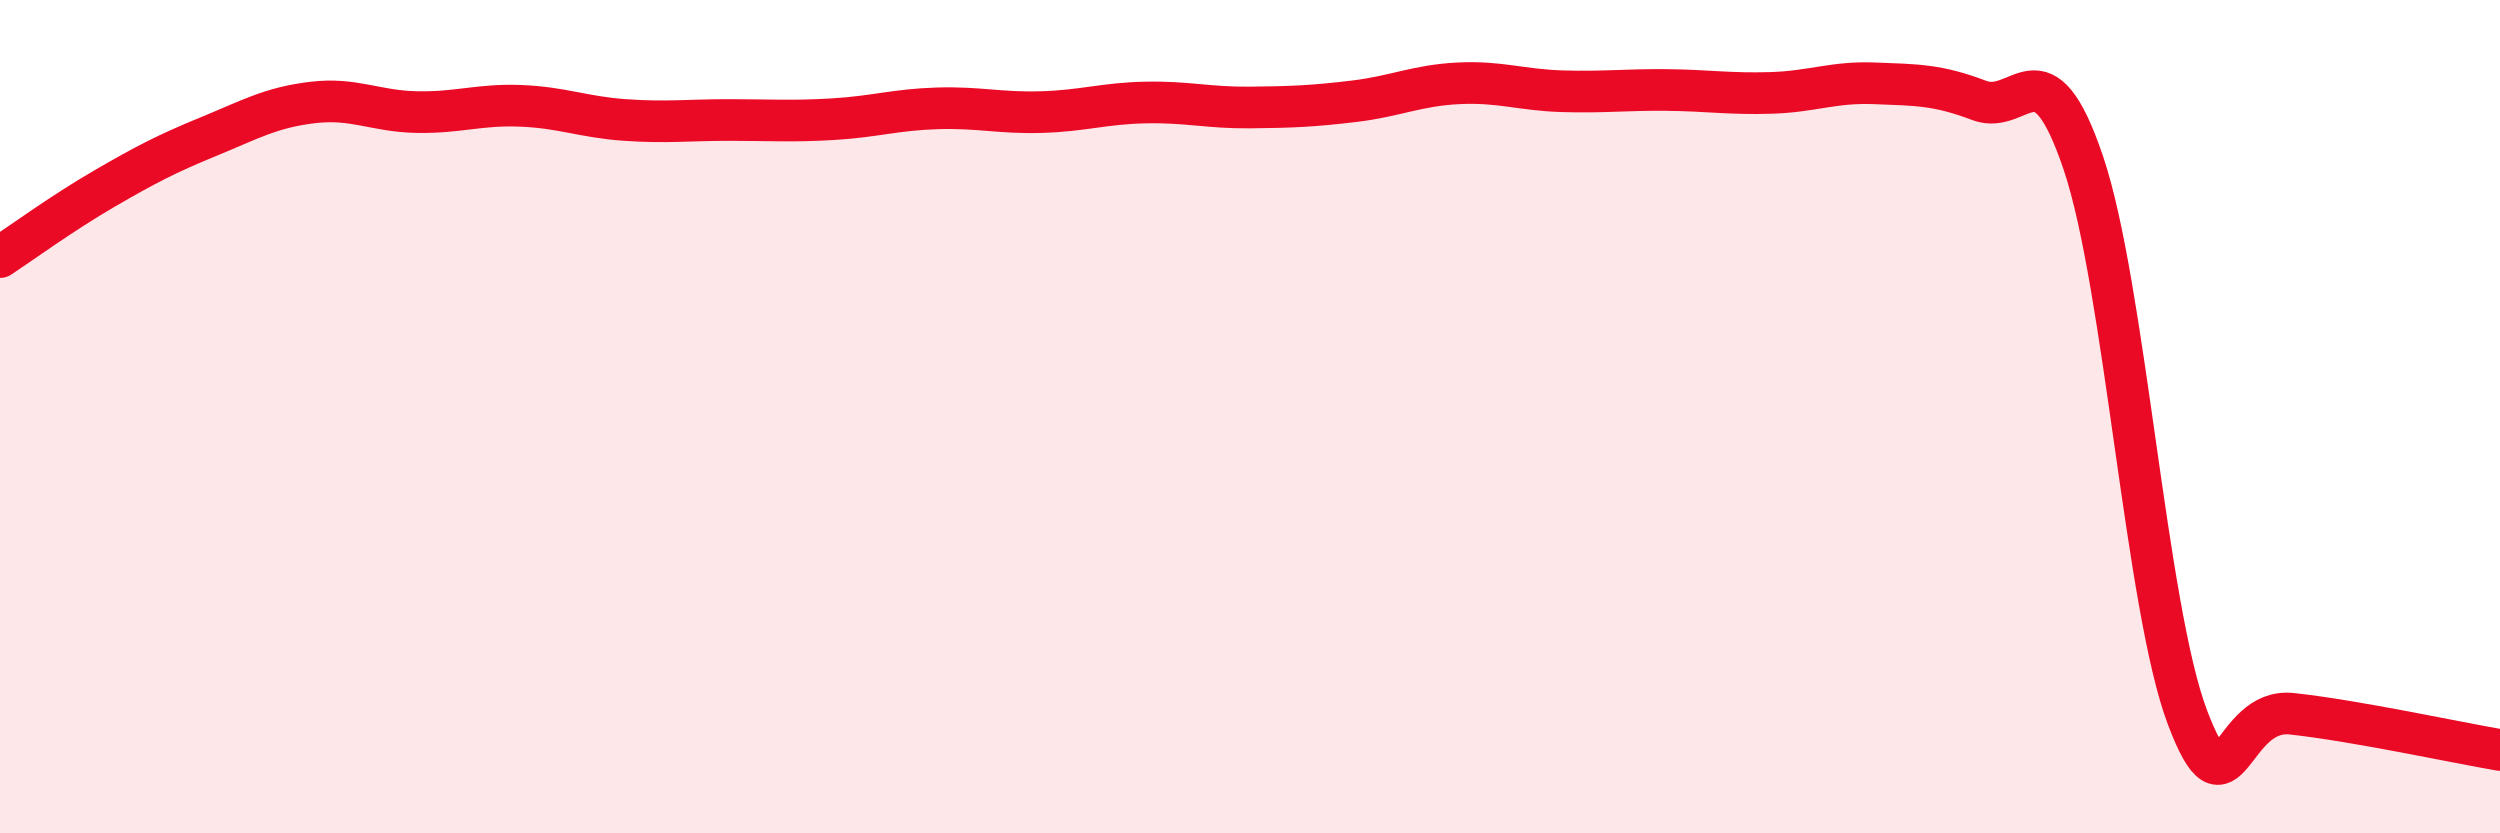 
    <svg width="60" height="20" viewBox="0 0 60 20" xmlns="http://www.w3.org/2000/svg">
      <path
        d="M 0,6.17 C 0.5,5.84 1.5,5.11 2.5,4.53 C 3.5,3.95 4,3.69 5,3.28 C 6,2.87 6.5,2.58 7.5,2.46 C 8.5,2.34 9,2.67 10,2.69 C 11,2.71 11.5,2.5 12.5,2.54 C 13.5,2.58 14,2.81 15,2.88 C 16,2.95 16.5,2.88 17.5,2.88 C 18.5,2.88 19,2.92 20,2.86 C 21,2.8 21.5,2.63 22.5,2.6 C 23.5,2.57 24,2.72 25,2.69 C 26,2.66 26.5,2.48 27.5,2.46 C 28.5,2.44 29,2.59 30,2.58 C 31,2.57 31.5,2.55 32.5,2.43 C 33.5,2.31 34,2.05 35,2 C 36,1.95 36.5,2.16 37.5,2.19 C 38.5,2.22 39,2.15 40,2.16 C 41,2.17 41.5,2.26 42.5,2.23 C 43.5,2.2 44,1.96 45,2 C 46,2.04 46.5,2.03 47.5,2.41 C 48.5,2.79 49,0.95 50,3.91 C 51,6.87 51.5,14.58 52.5,17.22 C 53.5,19.86 53.5,16.97 55,17.13 C 56.5,17.29 59,17.83 60,18L60 20L0 20Z"
        fill="#EB0A25"
        opacity="0.1"
        stroke-linecap="round"
        stroke-linejoin="round"
      />
      <path
        d="M 0,6.17 C 0.5,5.84 1.5,5.11 2.5,4.53 C 3.5,3.95 4,3.69 5,3.28 C 6,2.87 6.5,2.58 7.5,2.46 C 8.5,2.34 9,2.67 10,2.69 C 11,2.71 11.5,2.5 12.5,2.54 C 13.5,2.58 14,2.81 15,2.88 C 16,2.95 16.5,2.88 17.5,2.88 C 18.5,2.88 19,2.92 20,2.86 C 21,2.8 21.5,2.63 22.5,2.6 C 23.5,2.57 24,2.72 25,2.69 C 26,2.66 26.5,2.48 27.5,2.46 C 28.5,2.44 29,2.59 30,2.58 C 31,2.57 31.5,2.55 32.5,2.43 C 33.5,2.31 34,2.05 35,2 C 36,1.95 36.5,2.16 37.5,2.19 C 38.5,2.22 39,2.15 40,2.16 C 41,2.17 41.5,2.26 42.5,2.23 C 43.5,2.2 44,1.96 45,2 C 46,2.04 46.5,2.03 47.5,2.41 C 48.5,2.79 49,0.95 50,3.91 C 51,6.87 51.5,14.58 52.5,17.22 C 53.5,19.86 53.5,16.97 55,17.13 C 56.5,17.29 59,17.83 60,18"
        stroke="#EB0A25"
        stroke-width="1"
        fill="none"
        stroke-linecap="round"
        stroke-linejoin="round"
      />
    </svg>
  